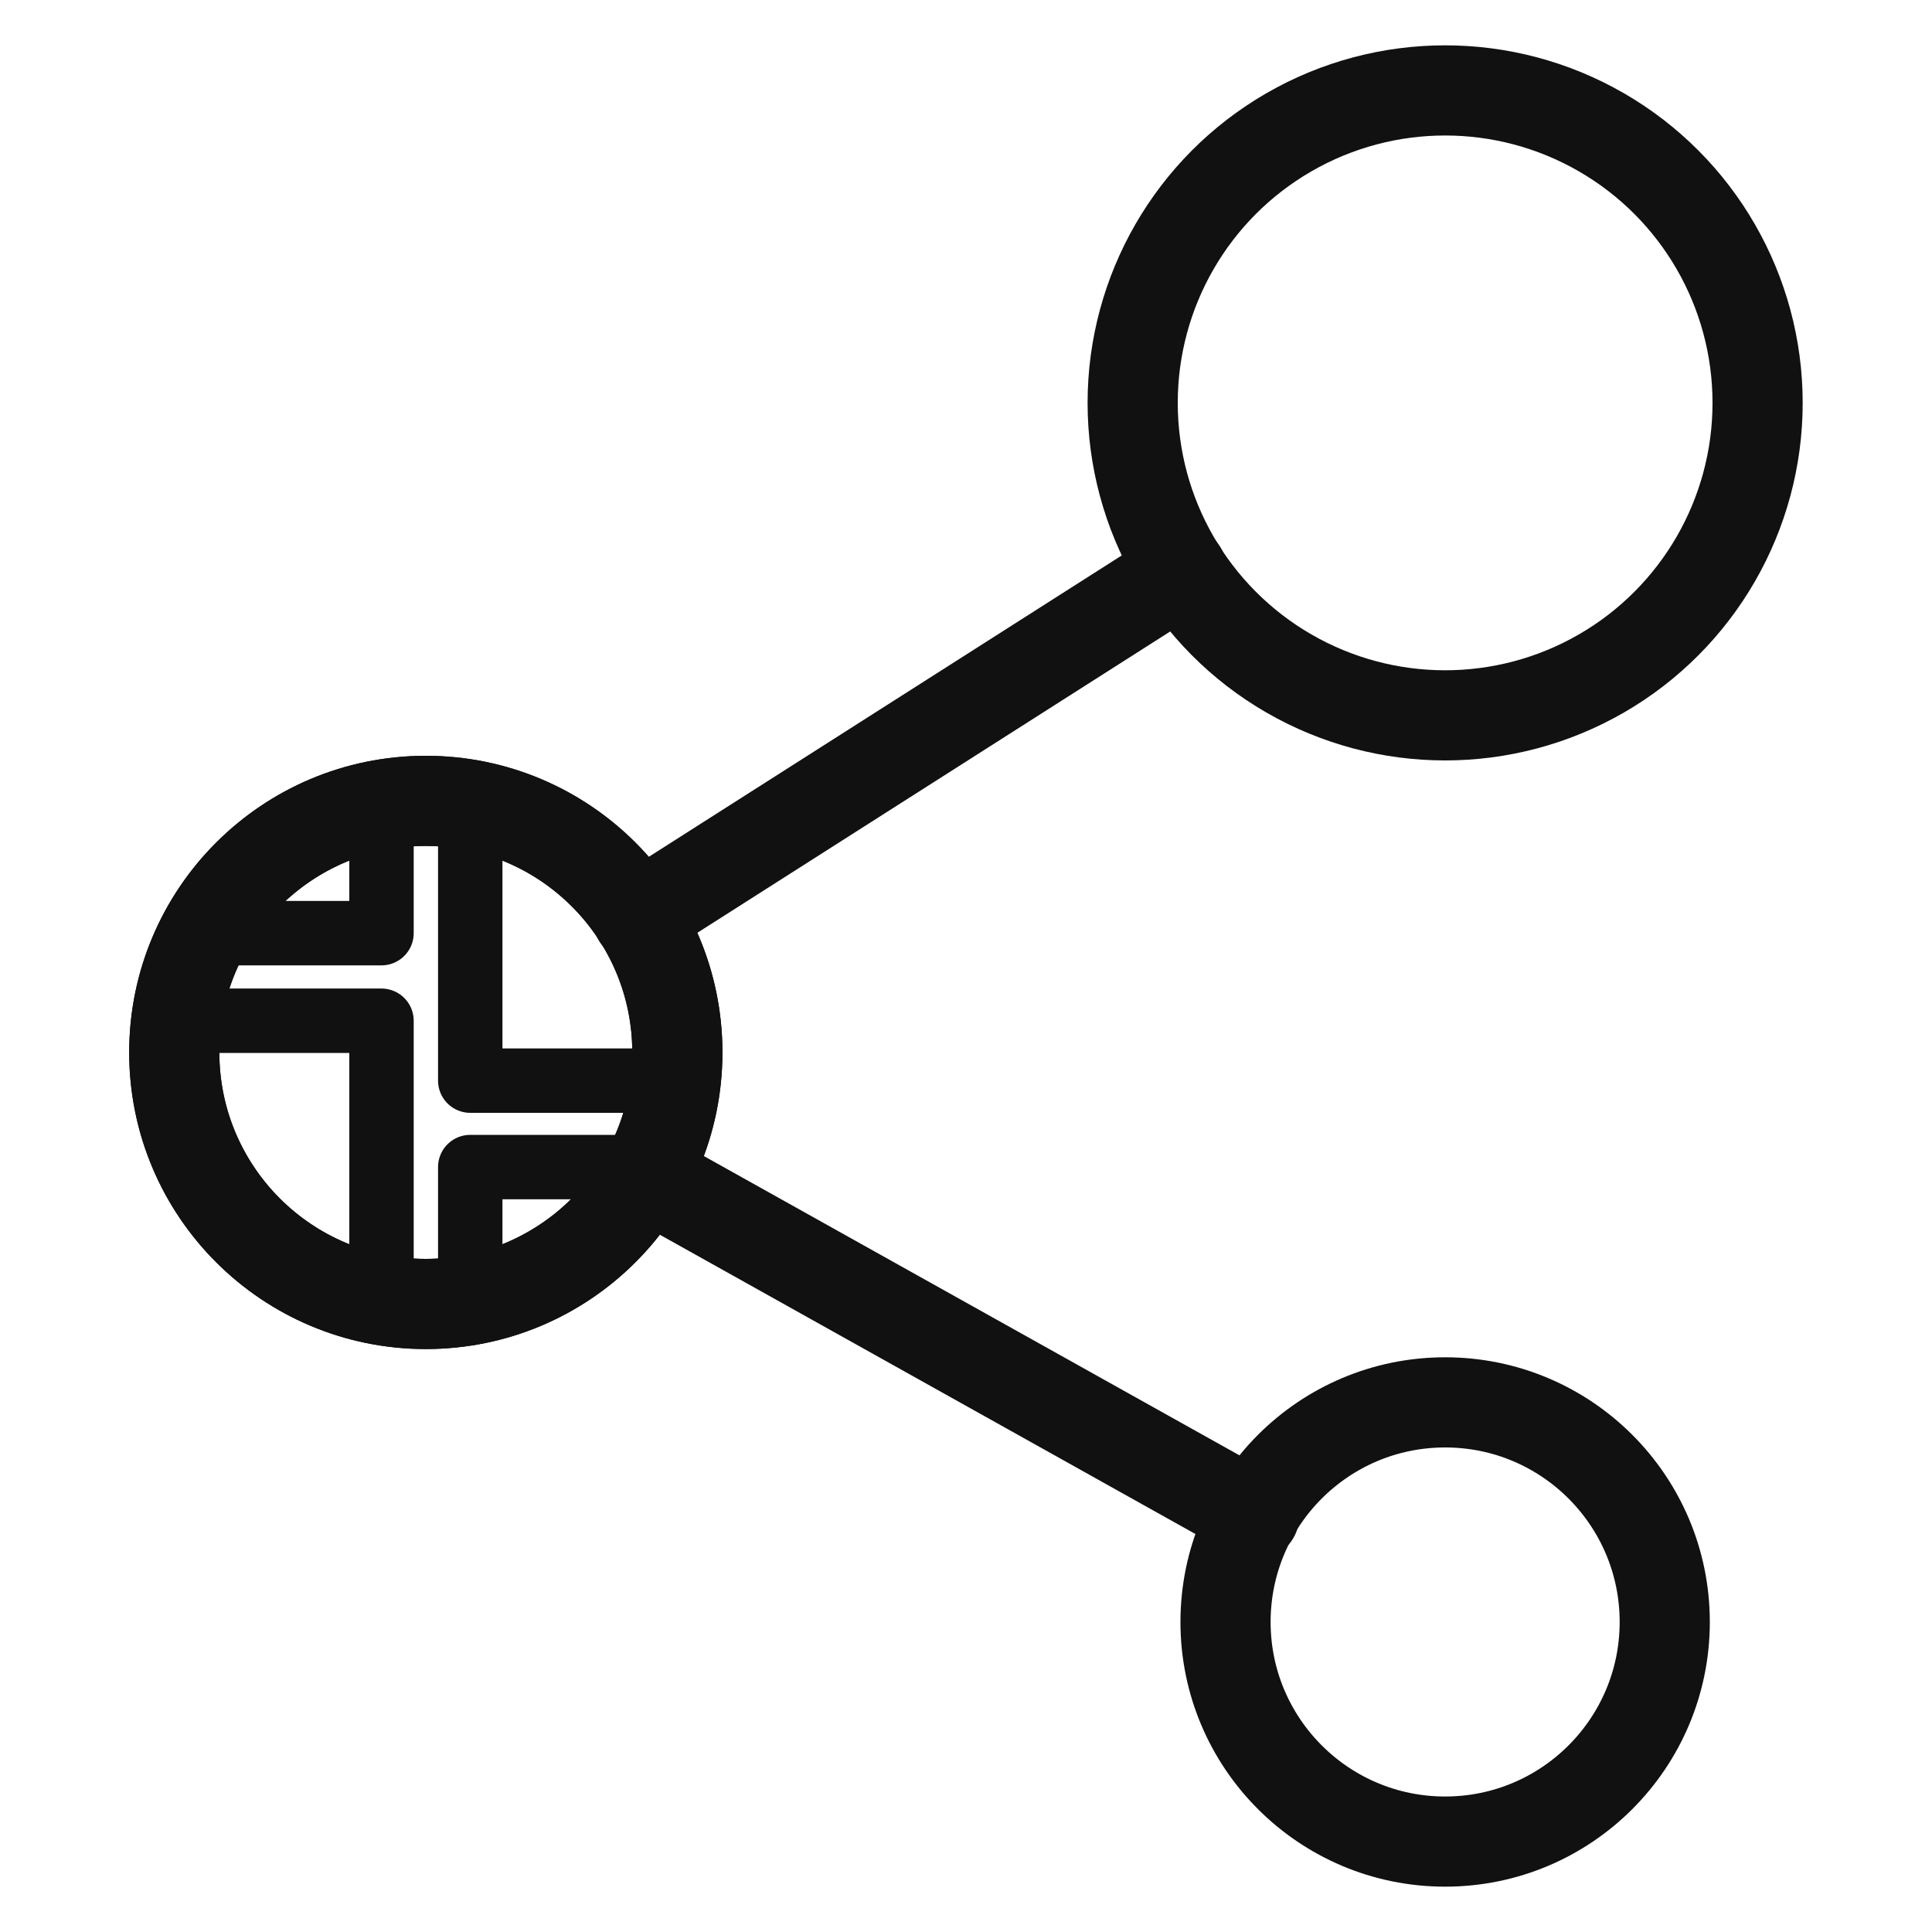 <?xml version="1.0" encoding="UTF-8"?><svg id="_レイヤー_2" xmlns="http://www.w3.org/2000/svg" xmlns:xlink="http://www.w3.org/1999/xlink" viewBox="0 0 150 150"><defs><style>.cls-1,.cls-2,.cls-3,.cls-4{fill:none;}.cls-5{clip-path:url(#clippath);}.cls-2{stroke-width:5px;}.cls-2,.cls-3{stroke-linecap:round;stroke-linejoin:round;}.cls-2,.cls-3,.cls-4{stroke:#111;}.cls-3,.cls-4{stroke-width:7px;}.cls-4{stroke-miterlimit:10;}</style><clipPath id="clippath"><circle class="cls-4" cx="33.06" cy="81.71" r="19.53"/></clipPath></defs><g id="_レイヤー_1-2"><rect class="cls-1" width="150" height="150"/><circle class="cls-3" cx="33.06" cy="81.71" r="19.53"/><circle class="cls-3" cx="112.2" cy="125.93" r="17.05"/><circle class="cls-3" cx="112.2" cy="31.28" r="24.26"/><path class="cls-3" d="m50.04,91.19l47.35,26.46"/><path class="cls-3" d="m91.76,44.3l-42.26,26.93"/><g class="cls-5"><rect class="cls-2" x="11.81" y="60.28" width="17.81" height="12.17"/><rect class="cls-2" x="11.81" y="79.25" width="17.81" height="23.89"/><rect class="cls-2" x="36.51" y="90.61" width="17.81" height="12.53"/><rect class="cls-2" x="36.51" y="60.28" width="17.81" height="23.62"/></g><circle class="cls-4" cx="33.06" cy="81.71" r="19.53"/></g></svg>
